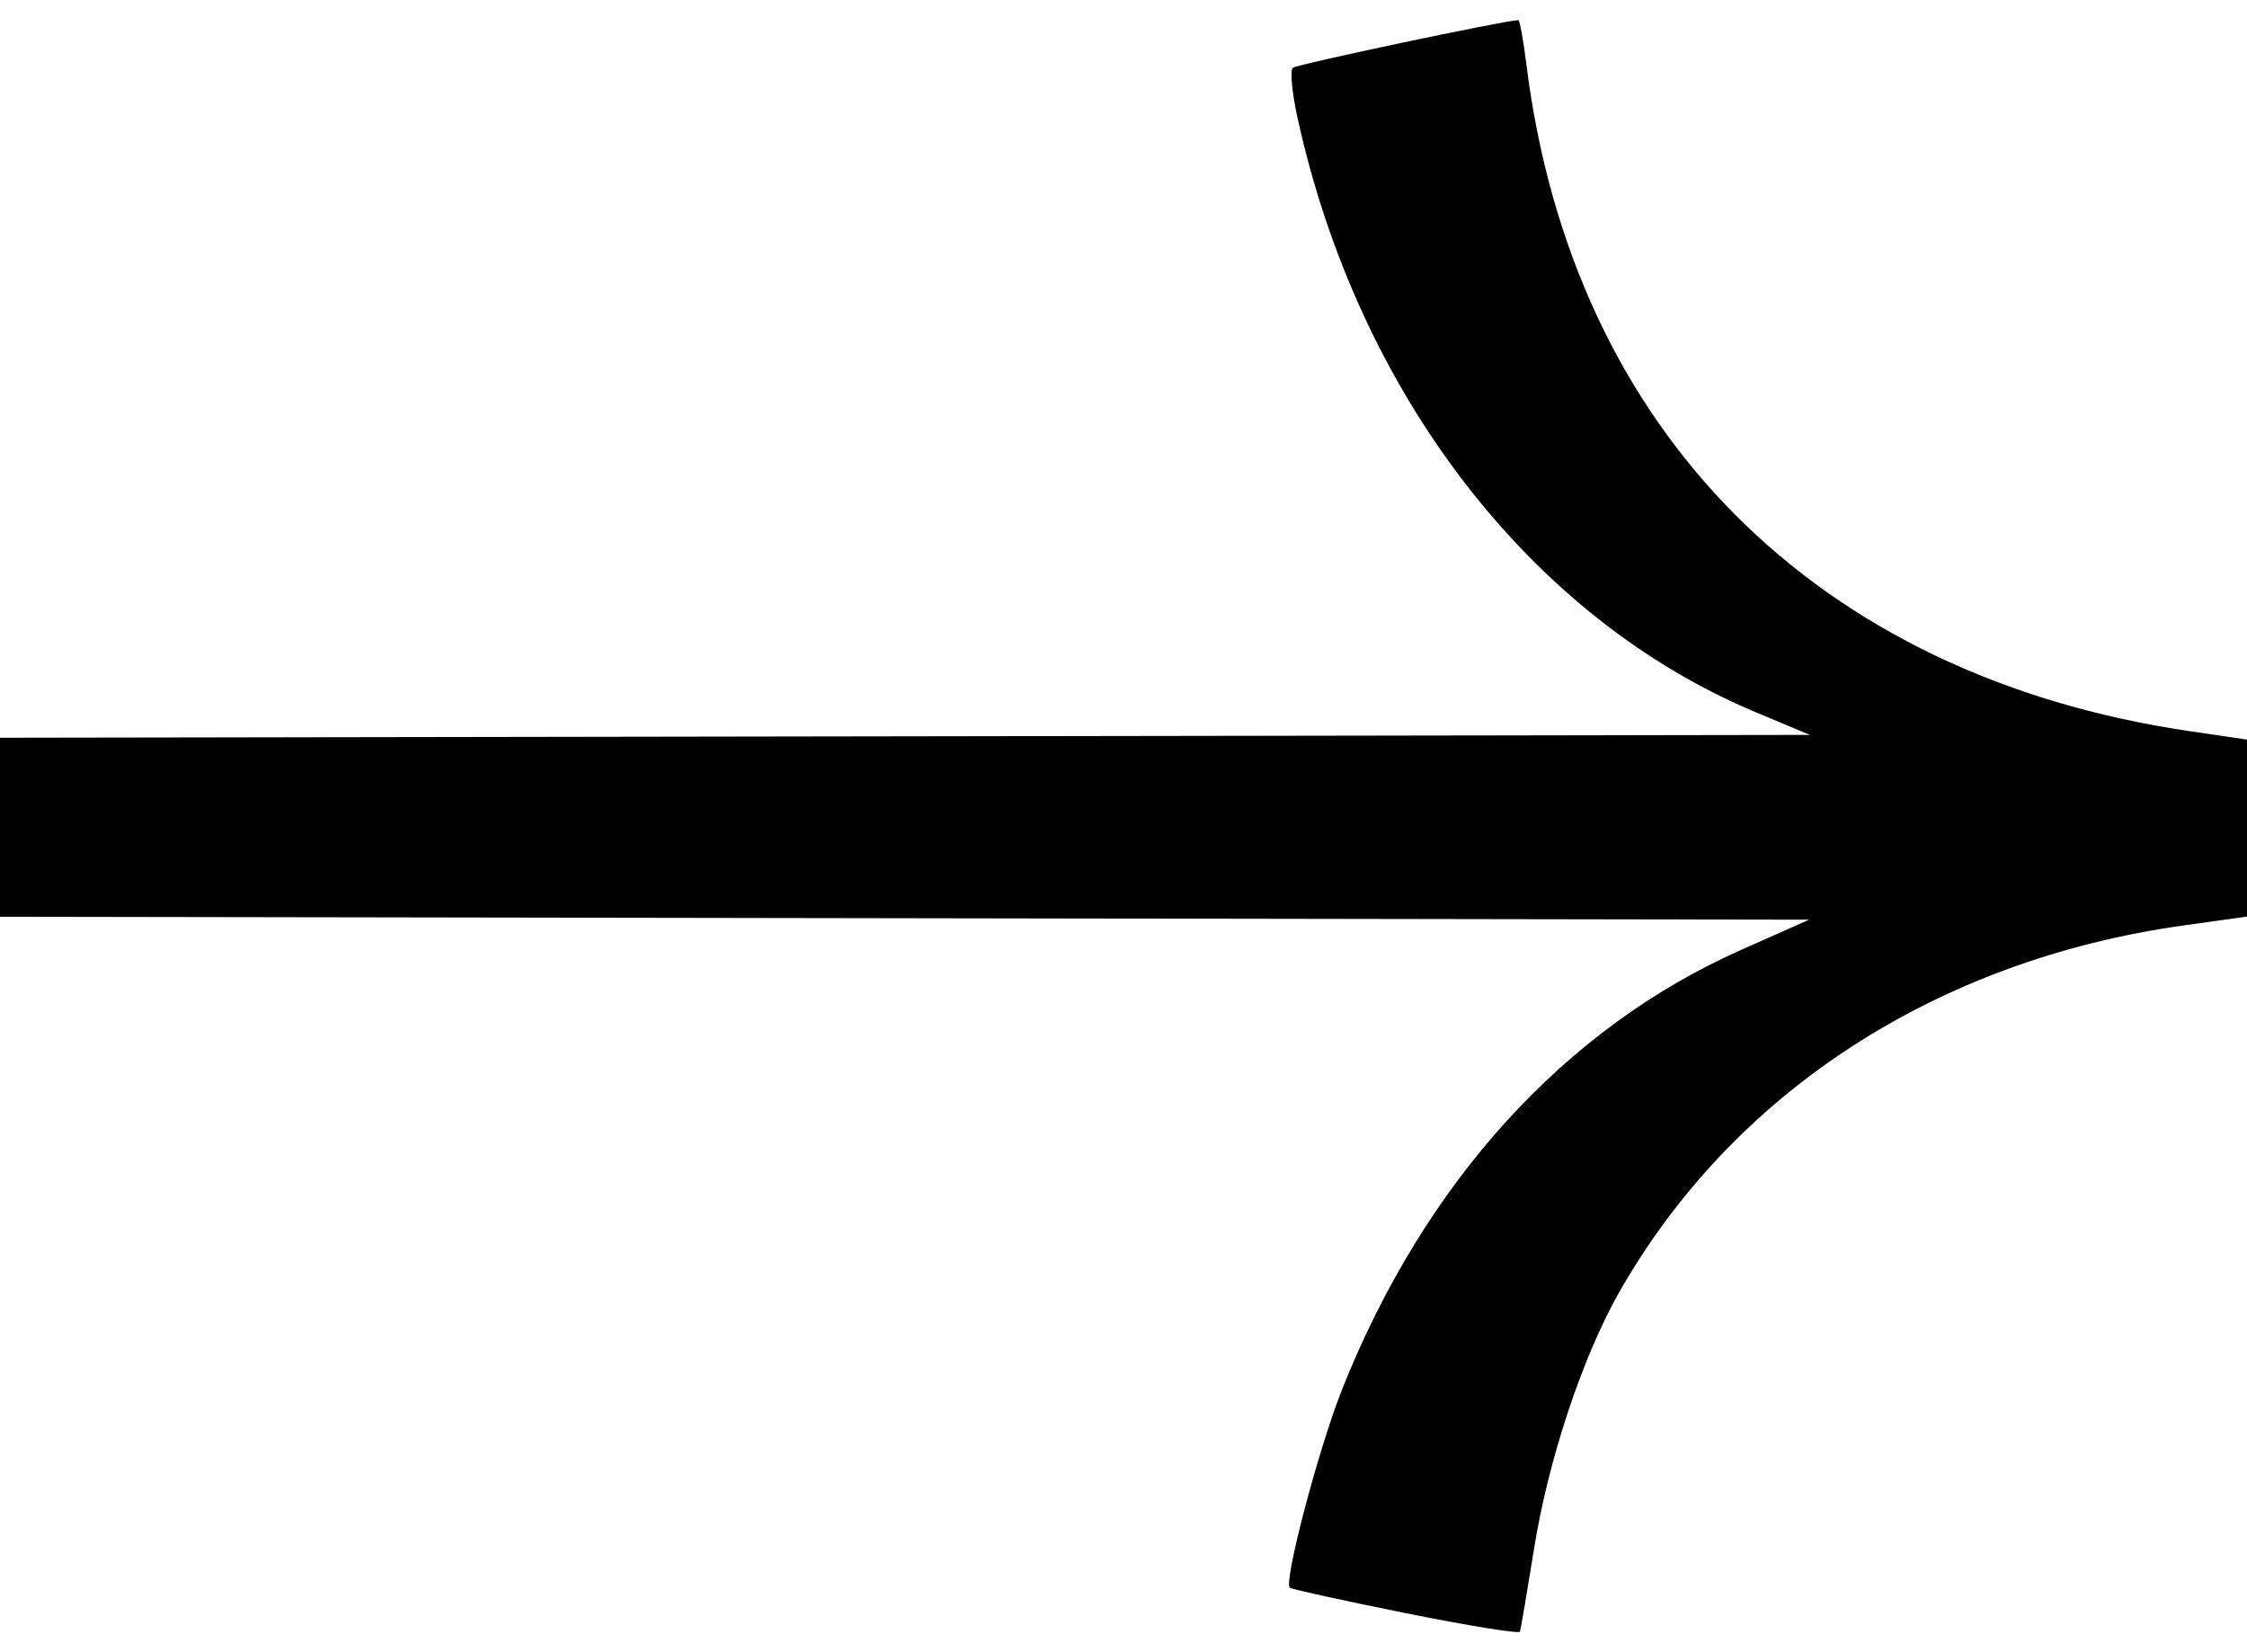 <svg width="34" height="25" viewBox="0 0 34 25" fill="none" xmlns="http://www.w3.org/2000/svg">
<g clip-path="url(#clip0_533_2476)">
<path d="M19.517 24.024C19.543 24.047 20.331 24.22 21.27 24.409C22.209 24.598 22.986 24.724 22.999 24.689C23.011 24.654 23.108 24.083 23.215 23.419C23.428 22.088 23.945 20.533 24.496 19.561C26.217 16.53 29.303 14.524 33.047 14.002L34 13.869V11.191L33.136 11.064C27.476 10.232 23.785 6.519 23.095 0.963C23.05 0.602 22.995 0.305 22.975 0.305C22.784 0.305 19.62 0.974 19.561 1.026C19.518 1.064 19.55 1.404 19.633 1.782C20.548 5.959 23.169 9.358 26.57 10.778L27.386 11.12L10.609 11.146L0 11.163V13.872L10.636 13.889L27.374 13.916L26.343 14.374C23.672 15.561 21.556 17.891 20.31 21.017C19.955 21.907 19.419 23.938 19.517 24.024" fill="black"/>
</g>
<defs>
<clipPath id="clip0_533_2476">
<rect width="34" height="25" fill="white"/>
</clipPath>
</defs>
</svg>

